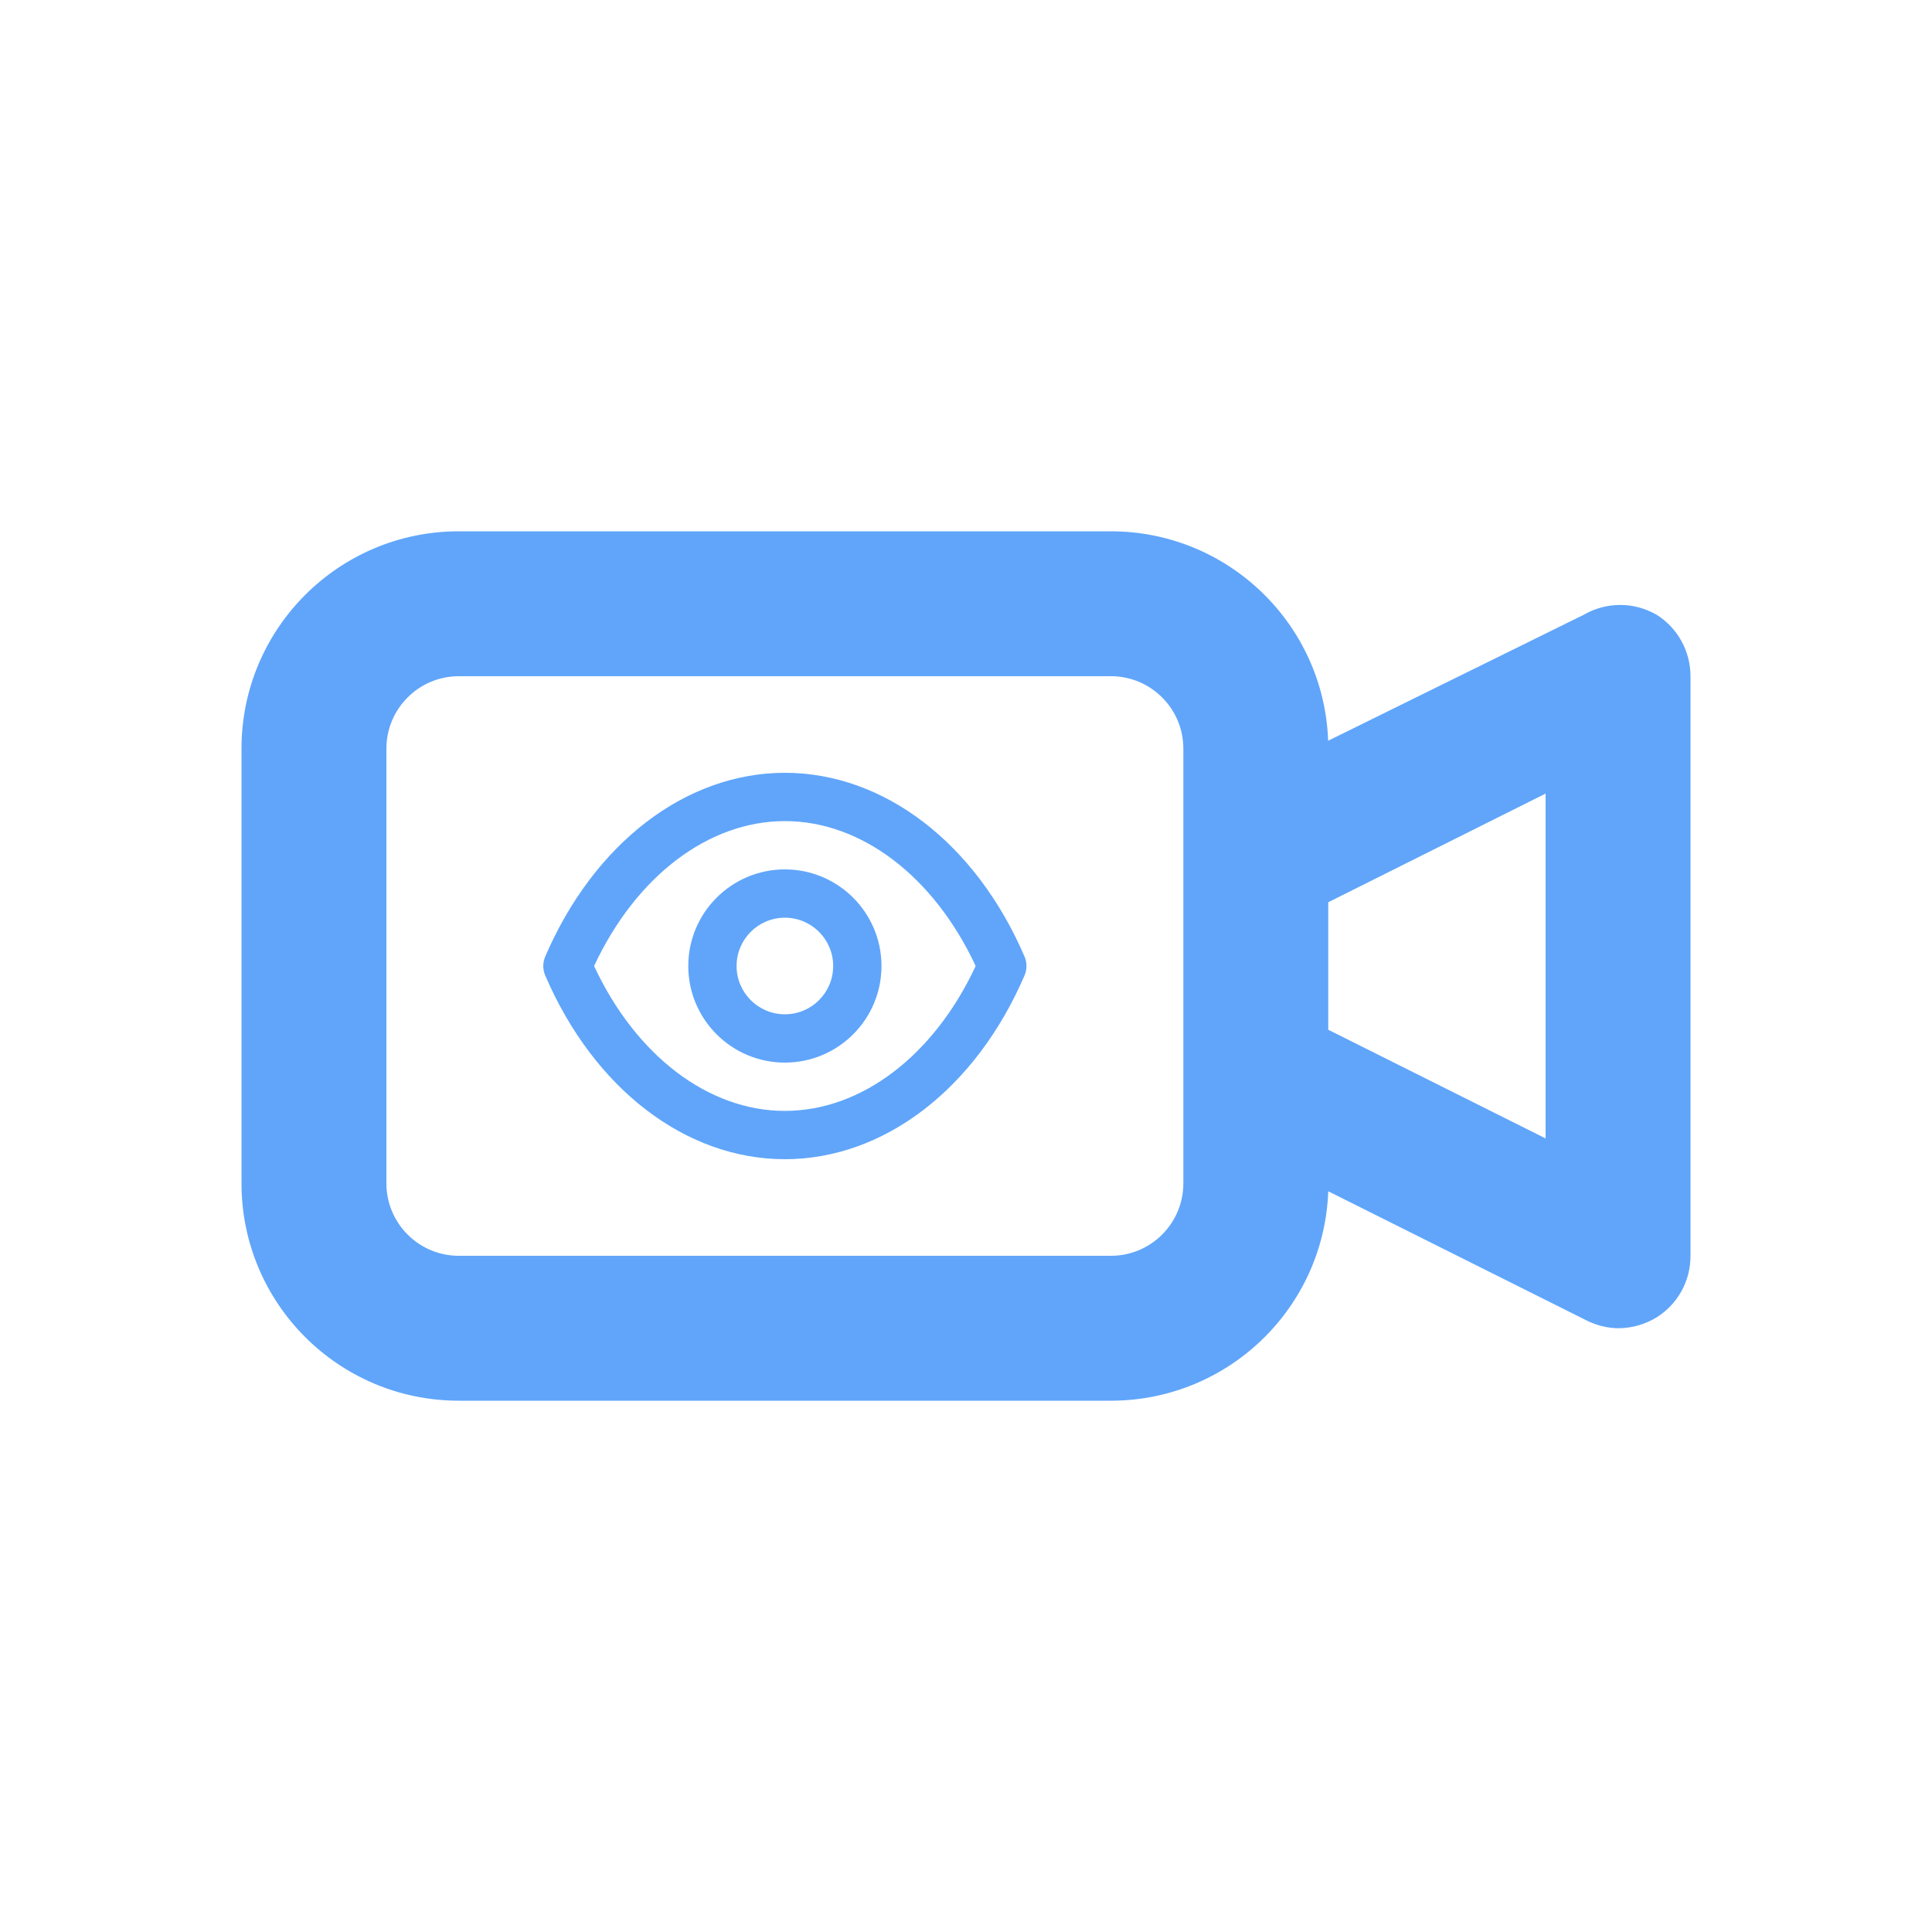 <?xml version="1.0" encoding="UTF-8"?>
<svg id="Layer_1" xmlns="http://www.w3.org/2000/svg" viewBox="0 0 200 200">
  <defs>
    <style>
      .cls-1 {
        fill: #60a5fa;
      }
    </style>
  </defs>
  <path class="cls-1" d="M106.05,99c-5.05-11.73-14.55-19-24.8-19s-19.75,7.28-24.8,19c-.28.64-.28,1.36,0,2,5.05,11.73,14.55,19,24.8,19s19.75-7.28,24.8-19c.28-.64.28-1.36,0-2M81.25,115c-7.93,0-15.43-5.73-19.75-15,4.33-9.28,11.83-15,19.75-15s15.43,5.73,19.75,15c-4.32,9.28-11.83,15-19.75,15M81.25,90c-5.52,0-10,4.48-10,10s4.48,10,10,10,10-4.48,10-10-4.48-10-10-10M81.25,105c-2.76,0-5-2.24-5-5s2.24-5,5-5,5,2.24,5,5-2.24,5-5,5"/>
  <path class="cls-1" d="M171.47,63.63c-2.32-1.34-5.18-1.34-7.5,0l-26.48,13.05c-.44-12.1-10.39-21.68-22.5-21.68H47.5c-12.43,0-22.5,10.07-22.5,22.5v45c0,12.43,10.07,22.5,22.5,22.5h67.5c12.11,0,22.06-9.57,22.5-21.68l26.7,13.35c1.02.52,2.15.81,3.3.83,1.4,0,2.78-.39,3.98-1.12,2.2-1.37,3.53-3.78,3.52-6.38v-60c0-2.59-1.33-5-3.52-6.37M122.5,122.5c0,4.14-3.36,7.5-7.5,7.5H47.5c-4.14,0-7.5-3.36-7.5-7.5v-45c0-4.14,3.36-7.5,7.5-7.5h67.5c4.14,0,7.5,3.36,7.5,7.5v45ZM160,117.85l-22.5-11.25v-13.2l22.5-11.25v35.7Z"/>
</svg>